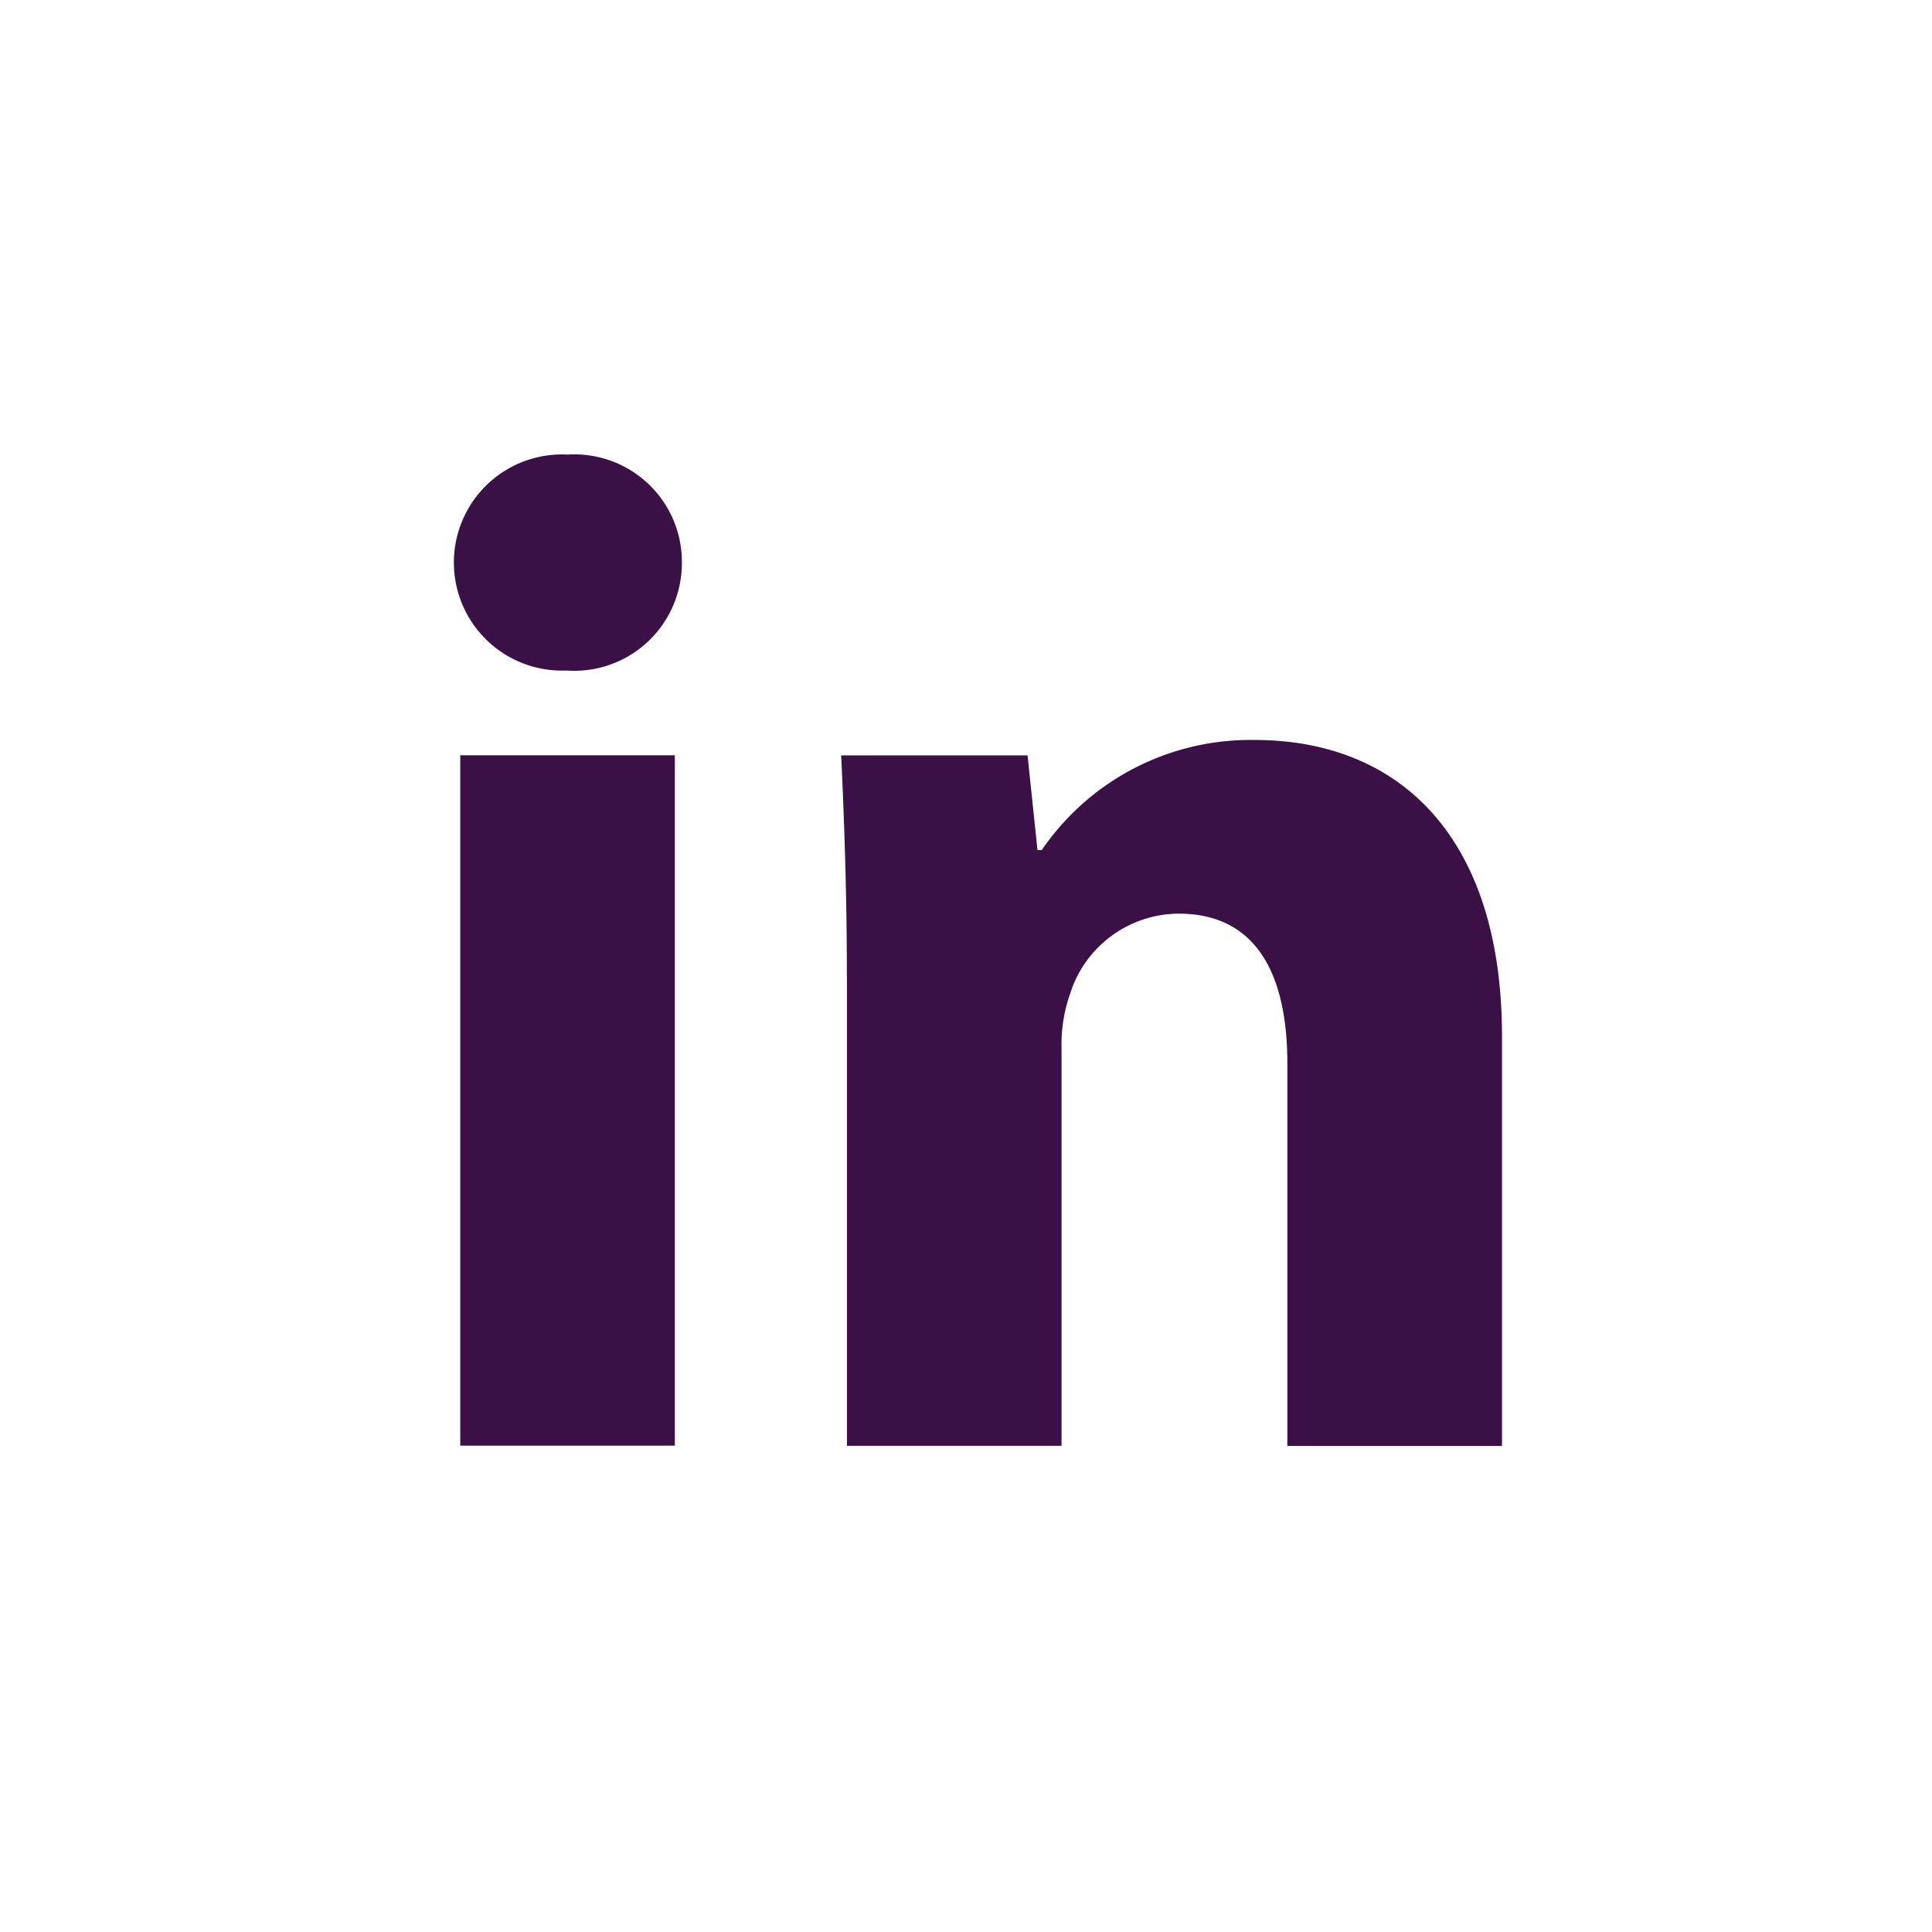<?xml version="1.0" encoding="UTF-8"?>
<svg xmlns="http://www.w3.org/2000/svg" width="51" height="51" viewBox="0 0 51 51">
  <g id="Groupe_292" data-name="Groupe 292" transform="translate(-1529 -7910)">
    <g id="Groupe_288" data-name="Groupe 288" transform="translate(-108 -48)">
      <path id="Tracé_397" data-name="Tracé 397" d="M26,28.37A2.843,2.843,0,0,1,22.946,31.2a2.853,2.853,0,1,1,.036-5.7A2.839,2.839,0,0,1,26,28.37Zm-5.85,23.293V33.438h5.664V51.662H20.151Z" transform="translate(1629 7944.5)" fill="#3b1046" fill-rule="evenodd"></path>
      <path id="Tracé_398" data-name="Tracé 398" d="M30.355,39.254c0-2.273-.075-4.211-.15-5.814h4.92l.262,2.5H35.5a6.67,6.67,0,0,1,5.627-2.906c3.726,0,6.522,2.46,6.522,7.825v10.81H41.983v-10.1c0-2.349-.819-3.951-2.869-3.951a3.022,3.022,0,0,0-2.869,2.124,4.021,4.021,0,0,0-.223,1.417V51.666H30.357V39.254Z" transform="translate(1629 7944.5)" fill="#3b1046" fill-rule="evenodd"></path>
    </g>
  </g>
</svg>
